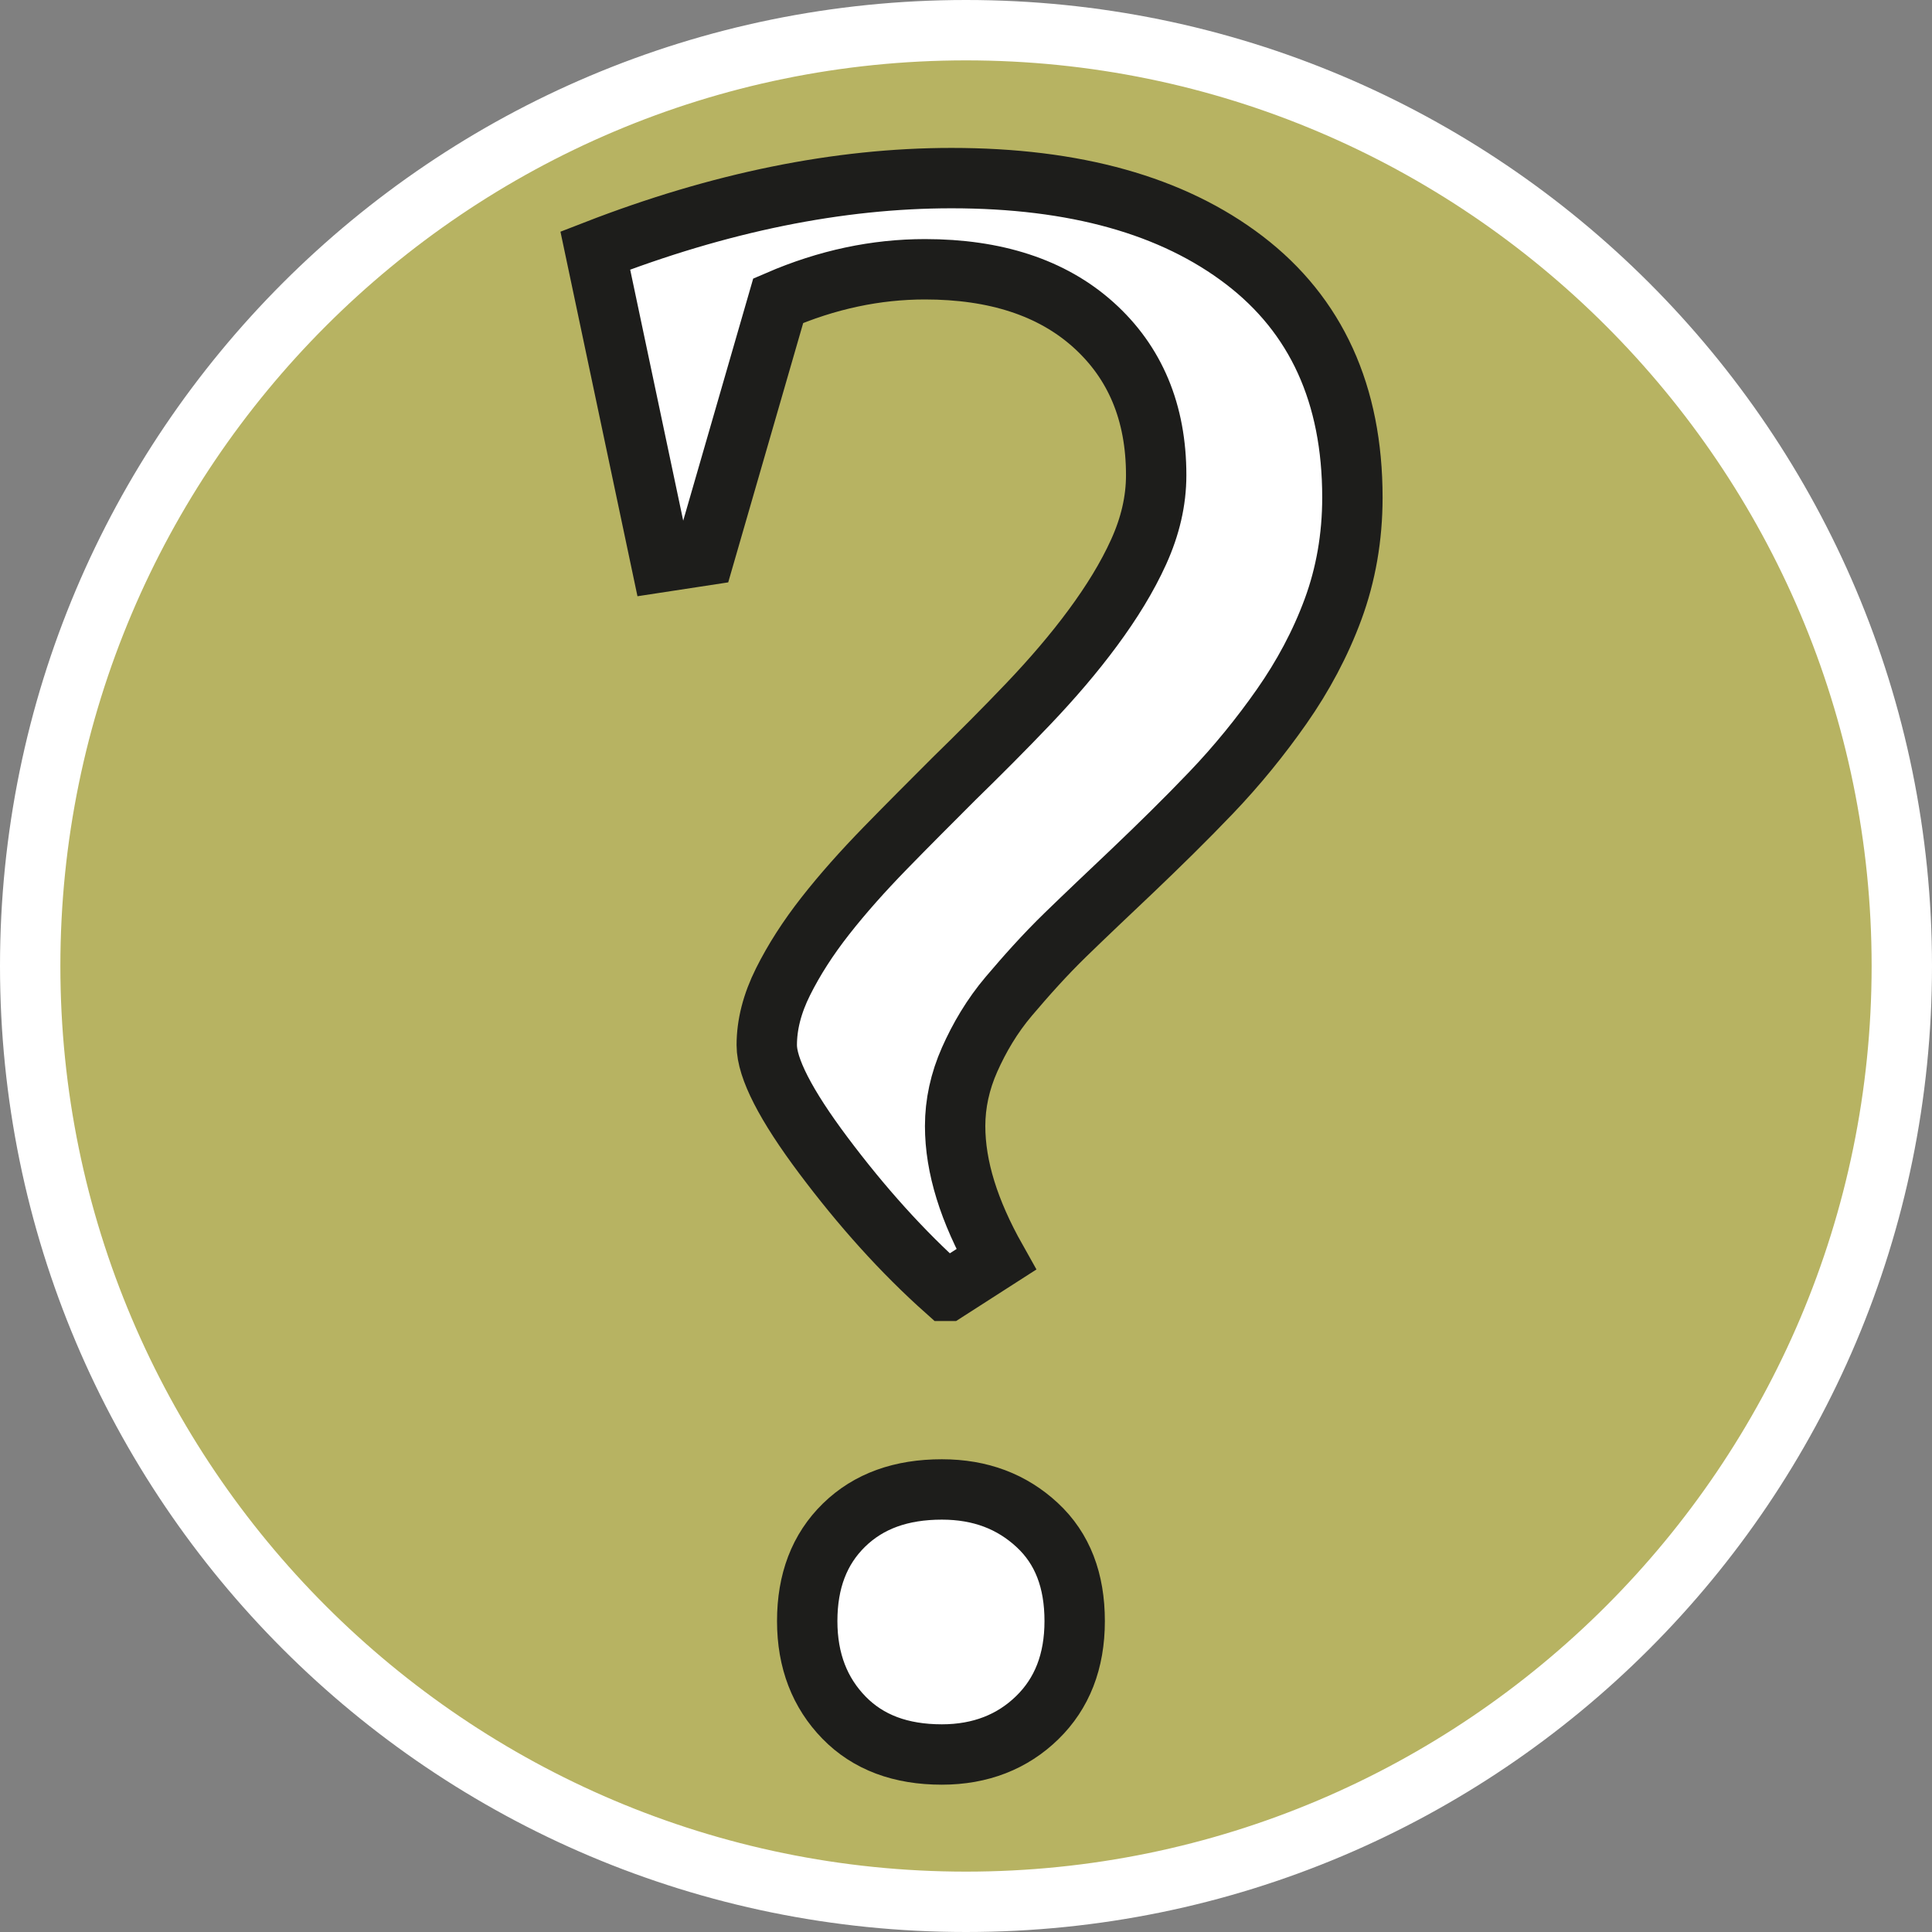 <?xml version="1.0" encoding="UTF-8"?><svg id="uuid-6ab63991-4ca9-46dd-a255-9f8575f65cd5" xmlns="http://www.w3.org/2000/svg" width="32" height="32" viewBox="0 0 32 32"><rect x="0" y="0" width="32" height="32" fill="#808080" stroke="none"/><defs><style>.uuid-a3026916-bb01-4c9e-817b-39b632b86839,.uuid-22411db3-a29a-440d-a551-5337fb936e5d{fill:#fff;}.uuid-8ca40bd5-8eb1-430f-b16f-8f127f09e2fb{fill:#b7b362;}.uuid-22411db3-a29a-440d-a551-5337fb936e5d{stroke:#1d1d1b;stroke-miterlimit:10;}</style></defs><path class="uuid-8ca40bd5-8eb1-430f-b16f-8f127f09e2fb" d="M16,31.5C7.45,31.5.5,24.55.5,16S7.45.5,16,.5s15.5,6.95,15.5,15.5-6.95,15.5-15.5,15.5Z"/><path class="uuid-a3026916-bb01-4c9e-817b-39b632b86839" d="M16,1c8.27,0,15,6.73,15,15s-6.73,15-15,15S1,24.27,1,16,7.73,1,16,1M16,0C7.16,0,0,7.16,0,16s7.16,16,16,16,16-7.16,16-16S24.84,0,16,0h0Z"/><path class="uuid-22411db3-a29a-440d-a551-5337fb936e5d" d="M15.67,21.38c-.73-.65-1.4-1.4-2.03-2.24s-.94-1.45-.94-1.83c0-.34.09-.69.27-1.05s.41-.72.7-1.09.62-.74.99-1.12.75-.76,1.14-1.15c.42-.41.83-.82,1.23-1.24s.76-.84,1.07-1.26.57-.84.76-1.26.29-.84.29-1.27c0-1.04-.35-1.87-1.04-2.49s-1.63-.92-2.79-.92c-.81,0-1.62.17-2.43.52l-1.22,4.22-.72.11-1.09-5.16c2.06-.8,4.03-1.2,5.9-1.2,2.04,0,3.66.45,4.85,1.36s1.79,2.22,1.79,3.93c0,.66-.11,1.28-.32,1.85s-.5,1.11-.85,1.61-.74.98-1.17,1.43-.87.88-1.31,1.3c-.38.36-.75.71-1.1,1.05s-.66.69-.94,1.02-.49.69-.65,1.05-.24.73-.24,1.1c0,.68.23,1.41.68,2.21l-.81.52ZM15.6,24.67c.64,0,1.16.2,1.58.59s.62.92.62,1.59-.21,1.2-.62,1.6-.94.61-1.58.61c-.68,0-1.22-.2-1.62-.61s-.61-.94-.61-1.6.2-1.19.61-1.59.95-.59,1.62-.59Z"/></svg>